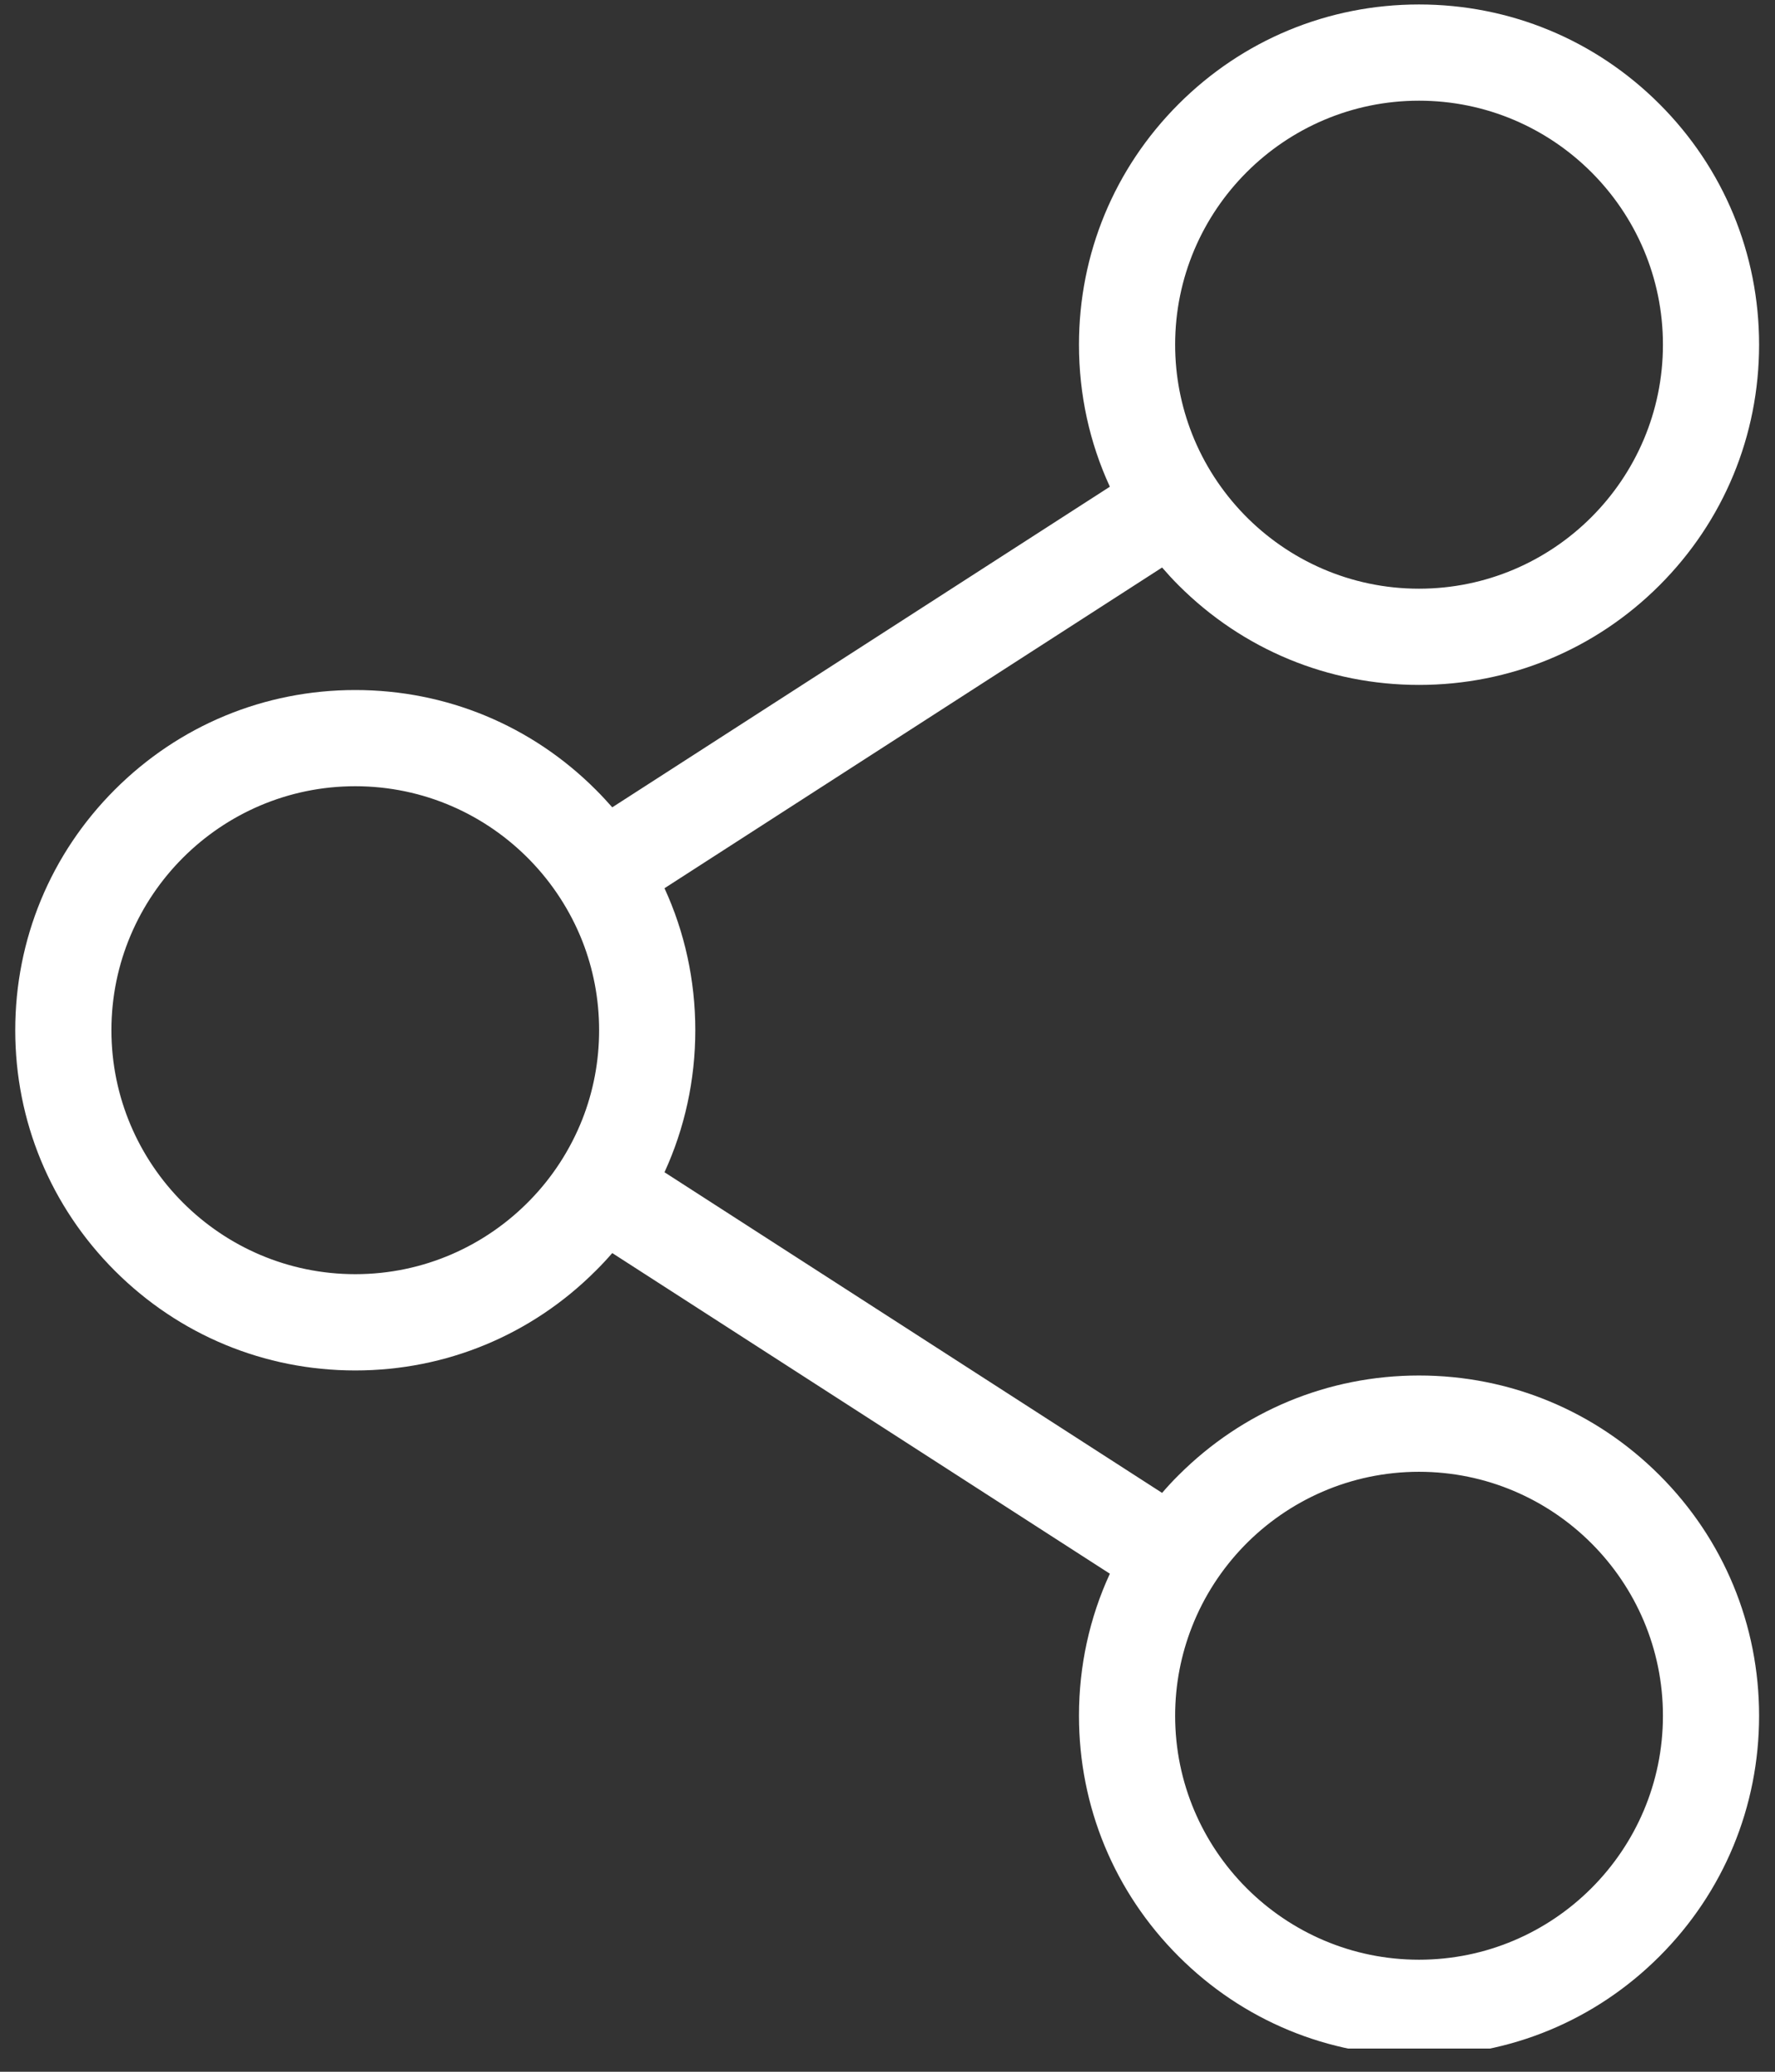 <svg xmlns="http://www.w3.org/2000/svg" xmlns:xlink="http://www.w3.org/1999/xlink" width="114" zoomAndPan="magnify" viewBox="0 0 85.5 99.75" height="133" preserveAspectRatio="xMidYMid meet" version="1.0"><rect x="0" y="0" width="85.5" height="99.75" fill="#333333" stroke="none"/><defs><clipPath id="72f606875f"><path d="M 0.734 0.215 L 84.734 0.215 L 84.734 98.633 L 0.734 98.633 Z M 0.734 0.215 " clip-rule="nonzero"/></clipPath></defs><g clip-path="url(#72f606875f)"><path fill="#ffffff" d="M 68.352 94.355 C 61.875 94.355 56.605 89.086 56.605 82.609 C 56.605 81.098 56.895 79.648 57.418 78.32 C 57.992 76.855 58.855 75.535 59.93 74.426 C 62.066 72.23 65.055 70.863 68.352 70.863 C 74.832 70.863 80.102 76.129 80.102 82.609 C 80.102 89.086 74.832 94.355 68.352 94.355 Z M 17.113 61.348 C 10.637 61.348 5.367 56.078 5.367 49.602 C 5.367 43.125 10.637 37.855 17.113 37.855 C 20.414 37.855 23.398 39.223 25.535 41.422 C 26.613 42.531 27.473 43.852 28.051 45.312 C 28.574 46.645 28.859 48.09 28.859 49.602 C 28.859 51.113 28.574 52.562 28.051 53.891 C 27.473 55.352 26.613 56.676 25.535 57.781 C 23.398 59.98 20.414 61.348 17.113 61.348 Z M 56.605 16.594 C 56.605 10.117 61.875 4.848 68.352 4.848 C 74.832 4.848 80.102 10.117 80.102 16.594 C 80.102 23.074 74.832 28.344 68.352 28.344 C 65.055 28.344 62.066 26.977 59.93 24.777 C 58.855 23.668 57.992 22.348 57.418 20.887 C 56.895 19.555 56.605 18.109 56.605 16.594 Z M 68.352 66.227 C 63.977 66.227 59.863 67.934 56.77 71.027 C 56.492 71.301 56.23 71.586 55.977 71.879 L 32.008 56.441 C 32.98 54.324 33.492 52 33.492 49.602 C 33.492 47.203 32.98 44.879 32.008 42.766 L 55.977 27.324 C 56.23 27.617 56.492 27.902 56.77 28.18 C 59.863 31.273 63.977 32.977 68.352 32.977 C 72.73 32.977 76.844 31.273 79.938 28.18 C 83.031 25.086 84.734 20.973 84.734 16.594 C 84.734 12.219 83.031 8.105 79.938 5.012 C 76.844 1.918 72.73 0.215 68.352 0.215 C 63.977 0.215 59.863 1.918 56.77 5.012 C 53.676 8.105 51.973 12.219 51.973 16.594 C 51.973 18.996 52.484 21.316 53.461 23.434 L 29.492 38.871 C 29.238 38.582 28.973 38.297 28.695 38.02 C 25.602 34.926 21.488 33.223 17.113 33.223 C 12.738 33.223 8.625 34.926 5.531 38.02 C 2.438 41.113 0.734 45.227 0.734 49.602 C 0.734 53.977 2.438 58.09 5.531 61.184 C 8.625 64.277 12.738 65.984 17.113 65.984 C 21.488 65.984 25.602 64.277 28.695 61.184 C 28.973 60.91 29.238 60.625 29.492 60.332 L 53.461 75.77 C 52.484 77.887 51.973 80.207 51.973 82.609 C 51.973 86.984 53.676 91.098 56.77 94.191 C 59.863 97.285 63.977 98.988 68.352 98.988 C 72.73 98.988 76.844 97.285 79.938 94.191 C 83.031 91.098 84.734 86.984 84.734 82.609 C 84.734 78.234 83.031 74.117 79.938 71.027 C 76.844 67.934 72.73 66.227 68.352 66.227 " fill-opacity="1" fill-rule="nonzero"/></g></svg>